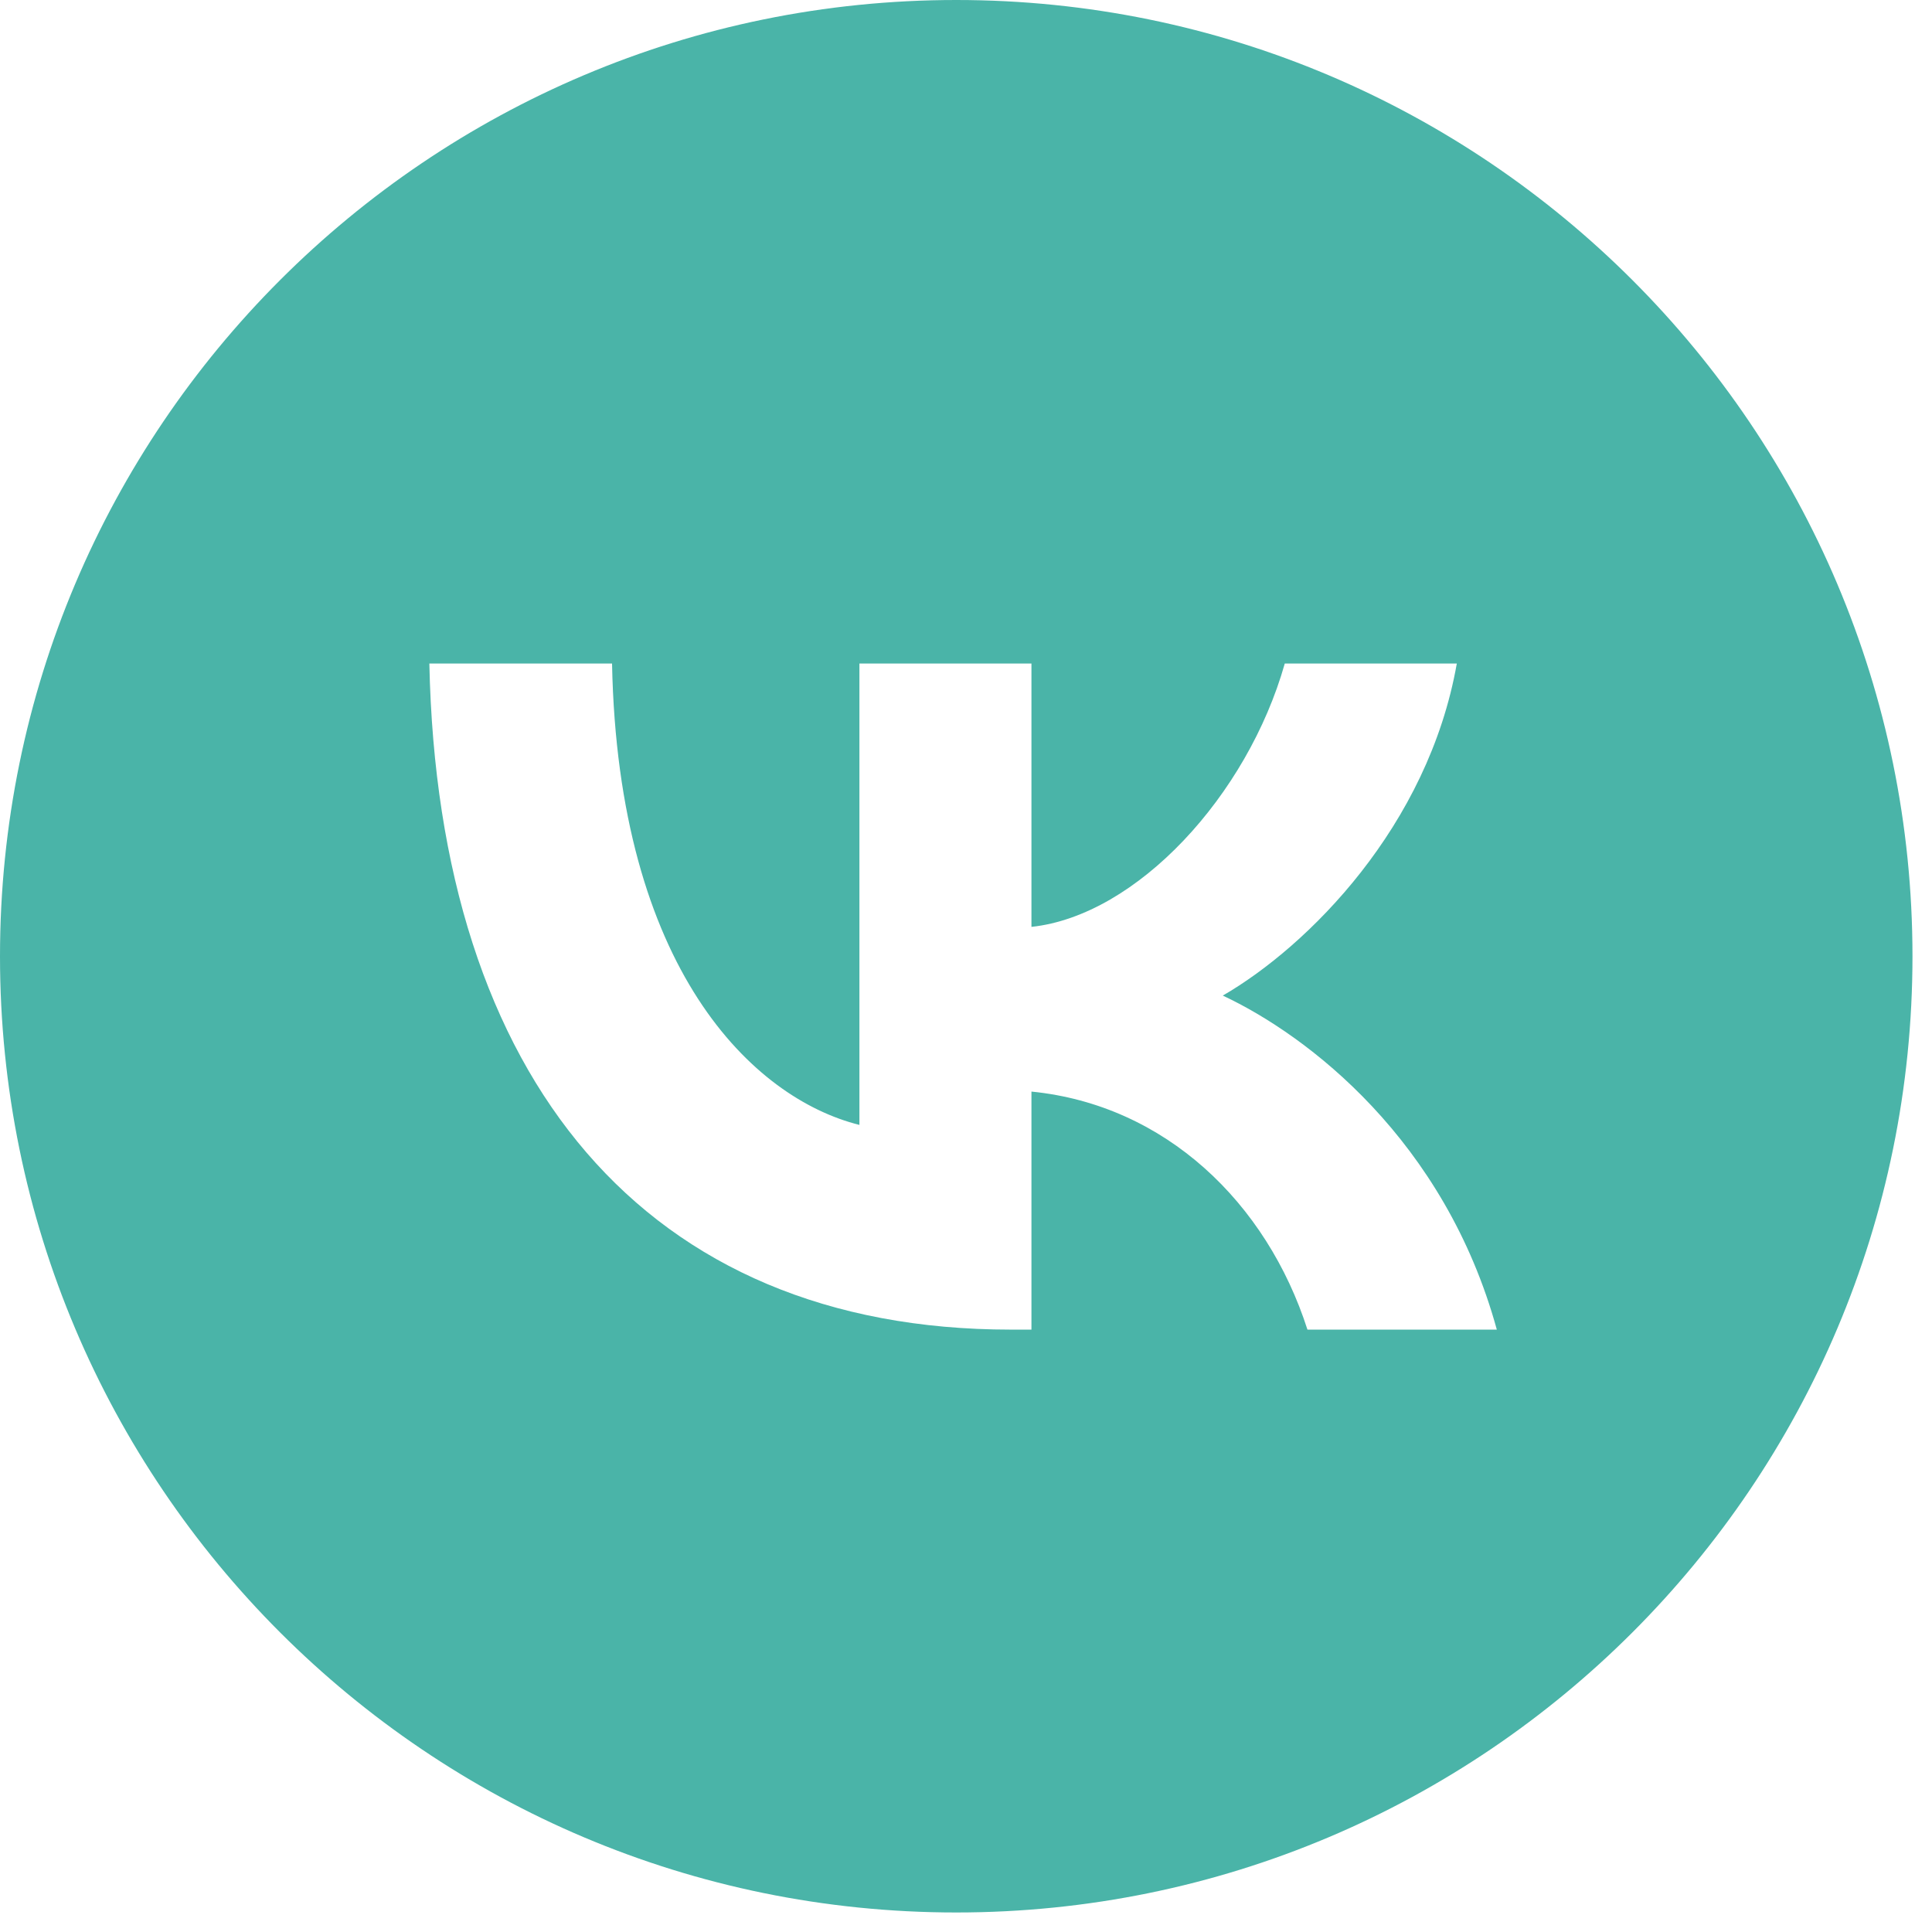 <?xml version="1.0" encoding="UTF-8"?> <svg xmlns="http://www.w3.org/2000/svg" width="48" height="48" viewBox="0 0 48 48" fill="none"> <path fill-rule="evenodd" clip-rule="evenodd" d="M23.758 47.515C36.879 47.515 47.515 36.879 47.515 23.758C47.515 10.637 36.879 0 23.758 0C10.637 0 0 10.637 0 23.758C0 36.879 10.637 47.515 23.758 47.515ZM10.667 16.485C10.882 26.822 16.05 33.034 25.112 33.034H25.626V27.12C28.955 27.451 31.473 29.887 32.483 33.034H37.188C35.896 28.329 32.5 25.728 30.38 24.735C32.5 23.509 35.482 20.527 36.194 16.485H31.92C30.992 19.765 28.243 22.747 25.626 23.028V16.485H21.352V27.948C18.701 27.286 15.355 24.072 15.206 16.485H10.667Z" fill="#4AB4A8"></path> </svg> 